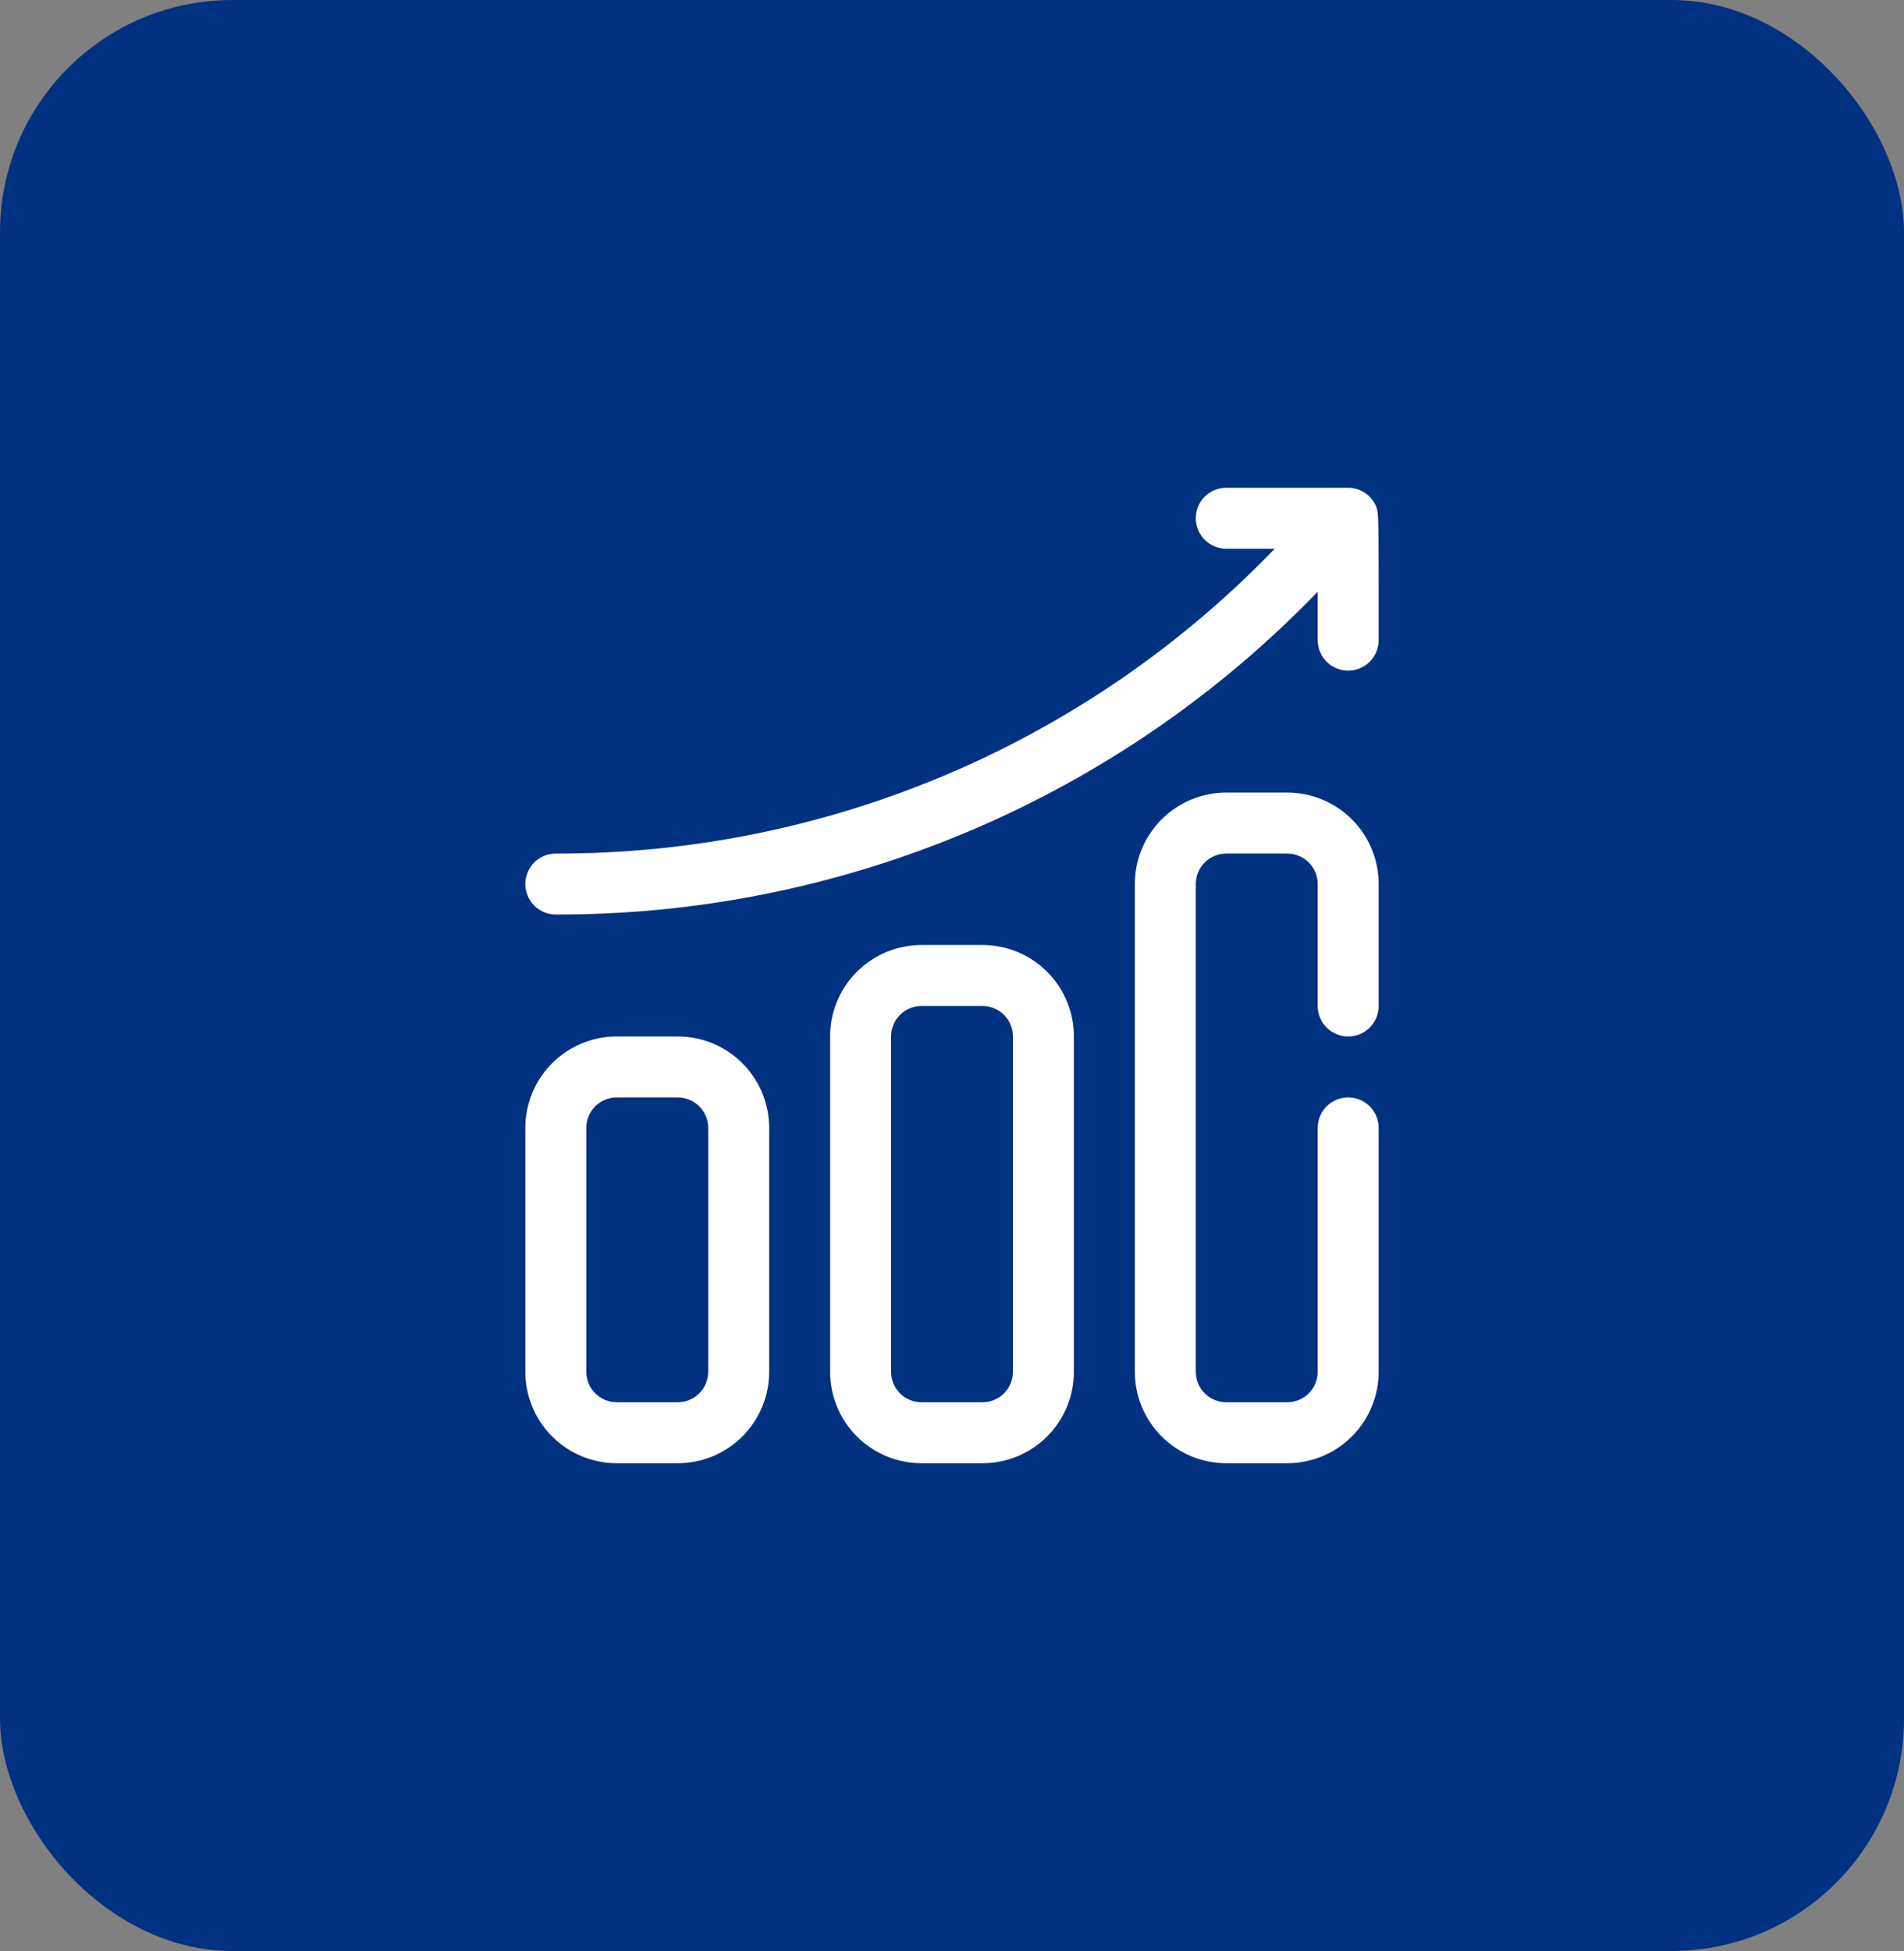 <svg width="82" height="84" viewBox="0 0 82 84" fill="none" xmlns="http://www.w3.org/2000/svg">
<rect x="0" y="0" width="82" height="84" fill="#808080" stroke="none"/>
<rect width="82" height="84" rx="10" fill="#013281"/>
<path d="M29.188 63H26.562C25.518 63 24.517 62.585 23.778 61.847C23.04 61.108 22.625 60.107 22.625 59.062V48.562C22.625 47.518 23.04 46.517 23.778 45.778C24.517 45.04 25.518 44.625 26.562 44.625H29.188C30.232 44.625 31.233 45.04 31.972 45.778C32.71 46.517 33.125 47.518 33.125 48.562V59.062C33.125 60.107 32.71 61.108 31.972 61.847C31.233 62.585 30.232 63 29.188 63ZM26.562 47.25C26.214 47.25 25.881 47.388 25.634 47.634C25.388 47.881 25.25 48.214 25.25 48.562V59.062C25.25 59.411 25.388 59.744 25.634 59.991C25.881 60.237 26.214 60.375 26.562 60.375H29.188C29.536 60.375 29.869 60.237 30.116 59.991C30.362 59.744 30.5 59.411 30.5 59.062V48.562C30.5 48.214 30.362 47.881 30.116 47.634C29.869 47.388 29.536 47.25 29.188 47.25H26.562Z" fill="white"/>
<path d="M42.312 63H39.688C38.643 63 37.642 62.585 36.903 61.847C36.165 61.108 35.75 60.107 35.75 59.062V44.625C35.75 43.581 36.165 42.579 36.903 41.841C37.642 41.102 38.643 40.688 39.688 40.688H42.312C43.357 40.688 44.358 41.102 45.097 41.841C45.835 42.579 46.25 43.581 46.25 44.625V59.062C46.25 60.107 45.835 61.108 45.097 61.847C44.358 62.585 43.357 63 42.312 63ZM39.688 43.312C39.339 43.312 39.006 43.451 38.759 43.697C38.513 43.943 38.375 44.277 38.375 44.625V59.062C38.375 59.411 38.513 59.744 38.759 59.991C39.006 60.237 39.339 60.375 39.688 60.375H42.312C42.661 60.375 42.994 60.237 43.241 59.991C43.487 59.744 43.625 59.411 43.625 59.062V44.625C43.625 44.277 43.487 43.943 43.241 43.697C42.994 43.451 42.661 43.312 42.312 43.312H39.688Z" fill="white"/>
<path d="M55.438 63H52.812C51.768 63 50.767 62.585 50.028 61.847C49.29 61.108 48.875 60.107 48.875 59.062V38.062C48.875 37.018 49.29 36.017 50.028 35.278C50.767 34.54 51.768 34.125 52.812 34.125H55.438C56.482 34.125 57.483 34.54 58.222 35.278C58.96 36.017 59.375 37.018 59.375 38.062V43.312C59.375 43.661 59.237 43.994 58.991 44.241C58.744 44.487 58.411 44.625 58.062 44.625C57.714 44.625 57.381 44.487 57.134 44.241C56.888 43.994 56.75 43.661 56.75 43.312V38.062C56.75 37.714 56.612 37.381 56.366 37.134C56.119 36.888 55.786 36.75 55.438 36.75H52.812C52.464 36.75 52.131 36.888 51.884 37.134C51.638 37.381 51.5 37.714 51.5 38.062V59.062C51.5 59.411 51.638 59.744 51.884 59.991C52.131 60.237 52.464 60.375 52.812 60.375H55.438C55.786 60.375 56.119 60.237 56.366 59.991C56.612 59.744 56.75 59.411 56.75 59.062V48.562C56.75 48.214 56.888 47.881 57.134 47.634C57.381 47.388 57.714 47.25 58.062 47.25C58.411 47.25 58.744 47.388 58.991 47.634C59.237 47.881 59.375 48.214 59.375 48.562V59.062C59.375 60.107 58.96 61.108 58.222 61.847C57.483 62.585 56.482 63 55.438 63Z" fill="white"/>
<path d="M59.27 21.814C59.172 21.574 59.004 21.369 58.789 21.224C58.575 21.079 58.322 21.001 58.062 21H52.812C52.464 21 52.131 21.138 51.884 21.384C51.638 21.631 51.5 21.964 51.5 22.312C51.5 22.661 51.638 22.994 51.884 23.241C52.131 23.487 52.464 23.625 52.812 23.625H54.899C50.891 27.788 46.081 31.097 40.76 33.353C35.439 35.608 29.717 36.764 23.938 36.75C23.589 36.75 23.256 36.888 23.009 37.134C22.763 37.381 22.625 37.714 22.625 38.062C22.625 38.411 22.763 38.744 23.009 38.991C23.256 39.237 23.589 39.375 23.938 39.375C30.061 39.389 36.124 38.165 41.763 35.776C47.402 33.388 52.499 29.884 56.75 25.476V27.562C56.75 27.911 56.888 28.244 57.134 28.491C57.381 28.737 57.714 28.875 58.062 28.875C58.411 28.875 58.744 28.737 58.991 28.491C59.237 28.244 59.375 27.911 59.375 27.562C59.375 21.879 59.375 22.155 59.27 21.814Z" fill="white"/>
</svg>
